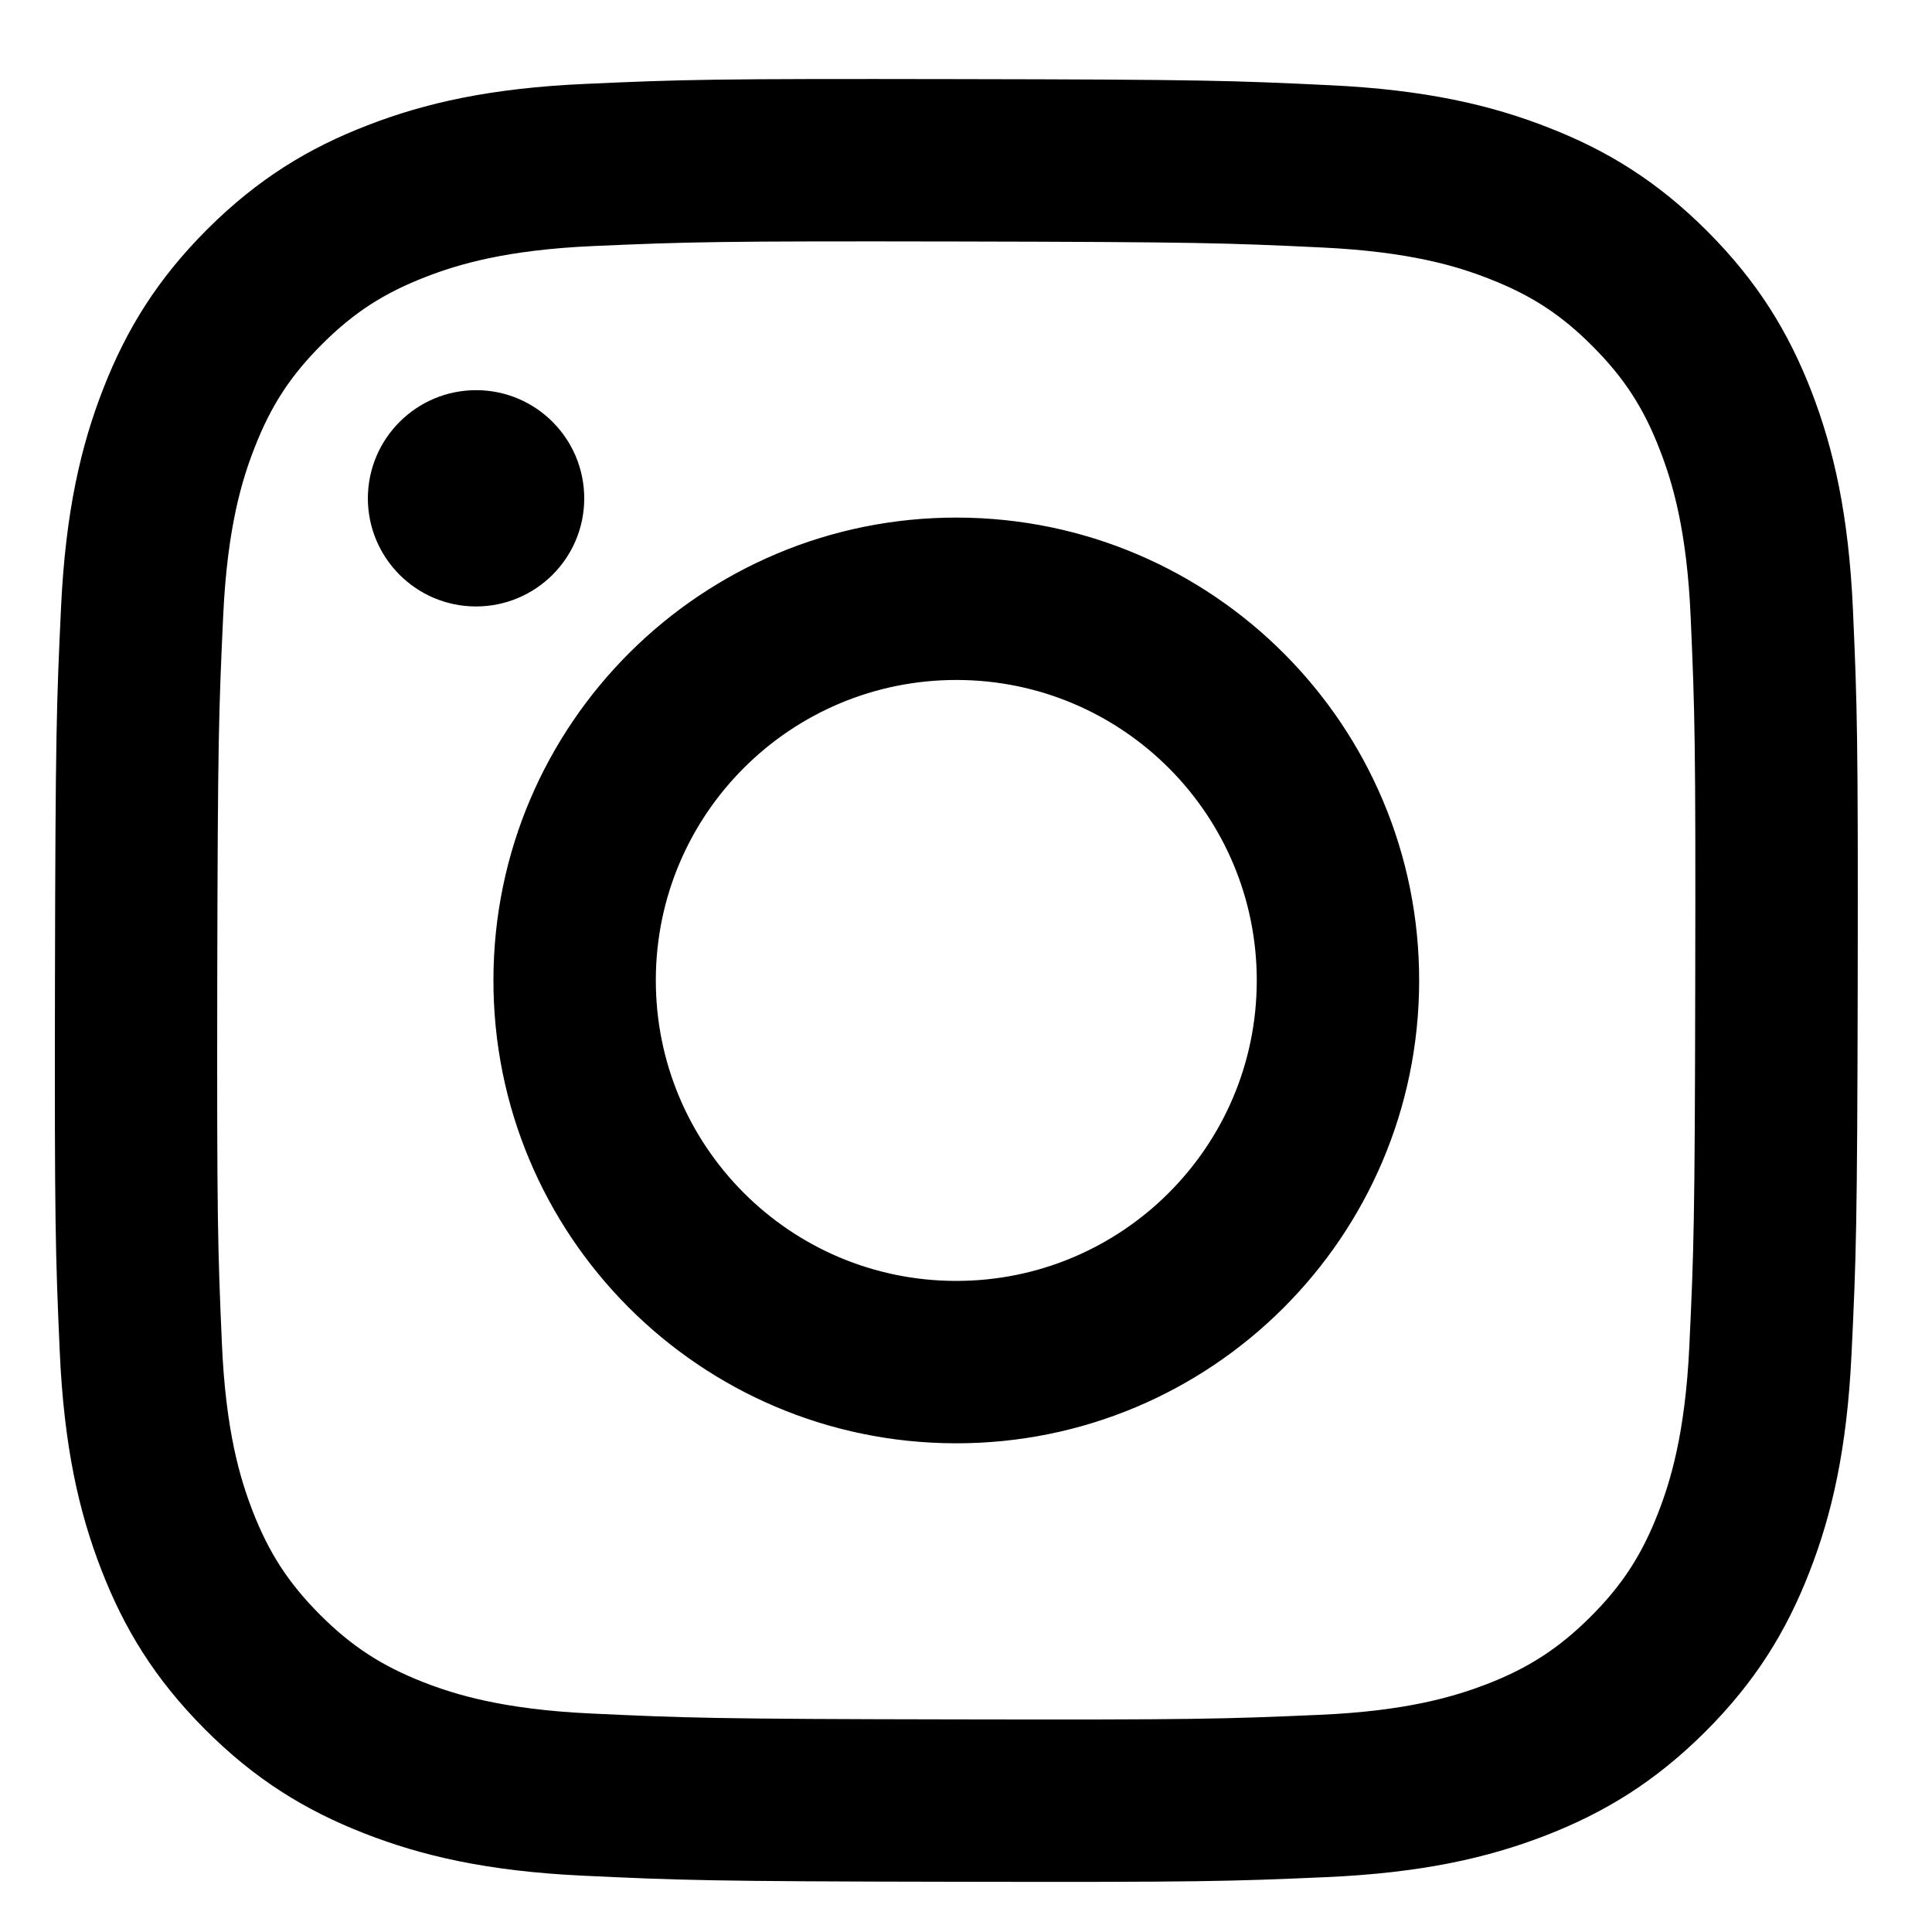 <svg width="20" height="20" viewBox="0 0 20 20" fill="none" xmlns="http://www.w3.org/2000/svg">
<g clip-path="url(#clip0_1651_8208)">
<path d="M13.765 0.882C14.758 0.929 15.436 1.088 16.028 1.32C16.642 1.559 17.162 1.88 17.679 2.399C18.197 2.919 18.515 3.44 18.753 4.054C18.982 4.648 19.138 5.327 19.182 6.32C19.226 7.316 19.235 7.633 19.231 10.167C19.226 12.701 19.215 13.019 19.167 14.015C19.12 15.008 18.961 15.686 18.729 16.279C18.49 16.892 18.169 17.412 17.65 17.93C17.13 18.447 16.609 18.765 15.995 19.003C15.401 19.232 14.722 19.388 13.729 19.432C12.733 19.476 12.416 19.485 9.882 19.48C7.348 19.476 7.03 19.464 6.034 19.417C5.041 19.37 4.364 19.211 3.771 18.979C3.157 18.739 2.637 18.419 2.12 17.9C1.602 17.38 1.284 16.859 1.047 16.245C0.817 15.651 0.661 14.972 0.618 13.98C0.574 12.984 0.564 12.665 0.569 10.132C0.574 7.598 0.585 7.28 0.632 6.285C0.679 5.292 0.838 4.614 1.07 4.021C1.31 3.407 1.63 2.888 2.149 2.37C2.669 1.853 3.19 1.534 3.805 1.297C4.398 1.067 5.077 0.911 6.07 0.868C7.065 0.823 7.383 0.814 9.917 0.819C12.451 0.823 12.769 0.834 13.764 0.882M13.656 17.752C14.565 17.713 15.059 17.561 15.389 17.435C15.825 17.266 16.136 17.064 16.463 16.739C16.79 16.413 16.993 16.102 17.163 15.667C17.291 15.338 17.445 14.845 17.488 13.935C17.534 12.951 17.545 12.656 17.549 10.164C17.554 7.673 17.545 7.378 17.502 6.393C17.463 5.484 17.311 4.989 17.184 4.661C17.016 4.224 16.814 3.913 16.488 3.586C16.162 3.258 15.852 3.056 15.416 2.886C15.088 2.757 14.594 2.605 13.685 2.562C12.7 2.515 12.406 2.505 9.915 2.5C7.423 2.495 7.128 2.504 6.143 2.547C5.234 2.587 4.739 2.738 4.411 2.865C3.974 3.034 3.663 3.235 3.336 3.561C3.009 3.887 2.806 4.197 2.636 4.633C2.507 4.961 2.354 5.455 2.311 6.364C2.265 7.349 2.254 7.644 2.249 10.135C2.245 12.627 2.254 12.922 2.297 13.906C2.336 14.816 2.487 15.31 2.614 15.639C2.783 16.075 2.985 16.386 3.311 16.714C3.637 17.04 3.947 17.243 4.383 17.414C4.711 17.542 5.205 17.695 6.114 17.738C7.098 17.784 7.393 17.795 9.885 17.799C12.376 17.804 12.671 17.795 13.655 17.752M6.048 5.161C6.047 5.779 5.544 6.279 4.926 6.278C4.308 6.277 3.808 5.775 3.808 5.157C3.81 4.539 4.312 4.038 4.931 4.039C5.549 4.04 6.049 4.543 6.048 5.161M14.691 10.159C14.686 12.805 12.537 14.946 9.891 14.941C7.244 14.936 5.102 12.787 5.108 10.14C5.113 7.495 7.263 5.353 9.909 5.358C12.555 5.363 14.697 7.513 14.691 10.159ZM13.01 10.155C13.013 8.438 11.623 7.042 9.906 7.039C8.188 7.036 6.792 8.425 6.789 10.143C6.786 11.862 8.176 13.257 9.894 13.26C11.611 13.263 13.007 11.873 13.01 10.155" fill="black"/>
</g>
<defs>
<clipPath id="clip0_1651_8208">
<rect width="18.664" height="18.664" fill="white" transform="matrix(-1 0 0 1 19.231 0.818)"/>
</clipPath>
</defs>
</svg>
